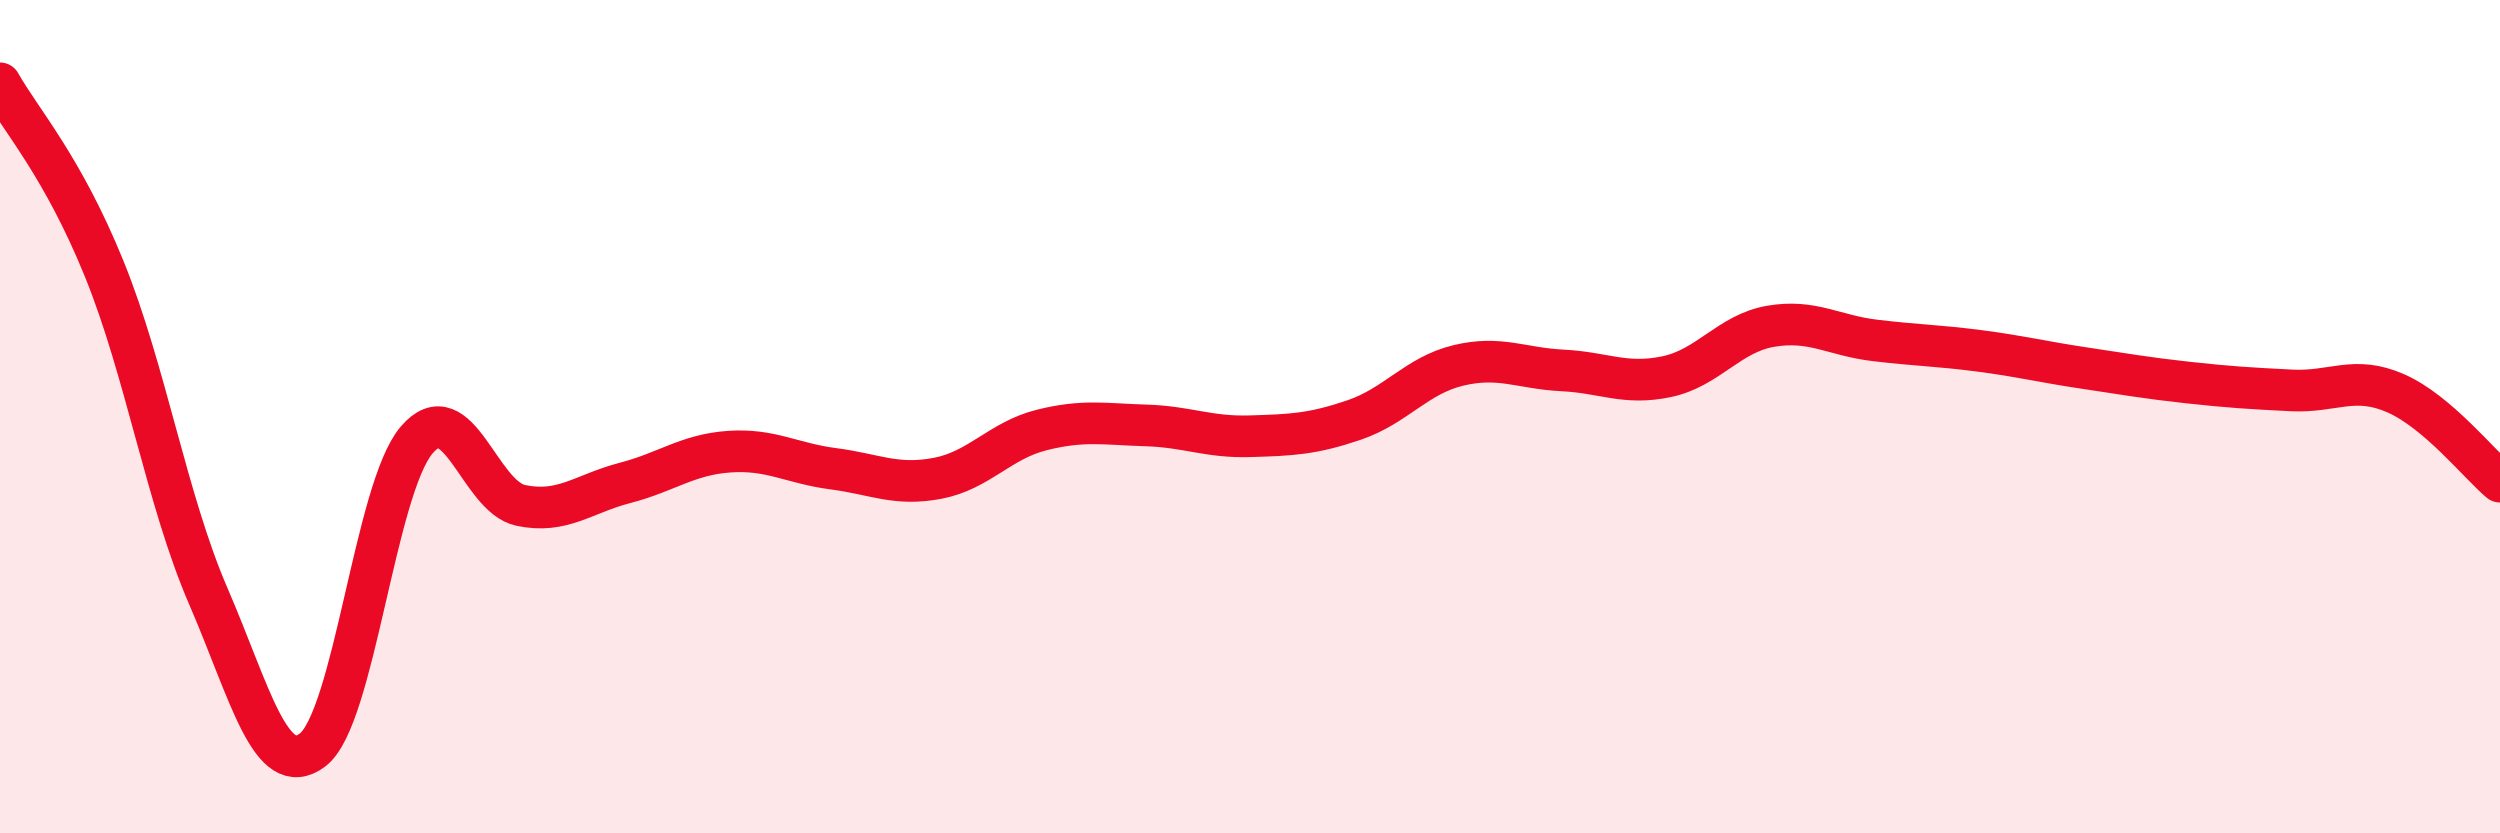 
    <svg width="60" height="20" viewBox="0 0 60 20" xmlns="http://www.w3.org/2000/svg">
      <path
        d="M 0,2 C 0.5,2.89 1.5,3.99 2.5,6.45 C 3.5,8.91 4,12 5,14.31 C 6,16.62 6.5,18.75 7.5,18 C 8.5,17.25 9,11.73 10,10.56 C 11,9.39 11.5,11.92 12.5,12.13 C 13.5,12.34 14,11.85 15,11.59 C 16,11.33 16.5,10.91 17.5,10.84 C 18.5,10.77 19,11.12 20,11.25 C 21,11.38 21.5,11.67 22.5,11.48 C 23.5,11.29 24,10.57 25,10.32 C 26,10.07 26.5,10.18 27.5,10.21 C 28.5,10.24 29,10.5 30,10.47 C 31,10.44 31.5,10.42 32.5,10.08 C 33.5,9.74 34,9.01 35,8.77 C 36,8.53 36.5,8.84 37.5,8.89 C 38.5,8.94 39,9.25 40,9.04 C 41,8.83 41.5,8 42.5,7.83 C 43.5,7.66 44,8.05 45,8.17 C 46,8.29 46.5,8.29 47.5,8.42 C 48.5,8.55 49,8.68 50,8.83 C 51,8.98 51.5,9.07 52.5,9.18 C 53.5,9.29 54,9.32 55,9.37 C 56,9.42 56.5,9 57.5,9.44 C 58.5,9.88 59.5,11.14 60,11.56L60 20L0 20Z"
        fill="#EB0A25"
        opacity="0.1"
        stroke-linecap="round"
        stroke-linejoin="round"
      />
      <path
        d="M 0,2 C 0.5,2.89 1.5,3.99 2.5,6.45 C 3.5,8.91 4,12 5,14.31 C 6,16.62 6.5,18.75 7.5,18 C 8.5,17.25 9,11.73 10,10.56 C 11,9.39 11.5,11.92 12.5,12.13 C 13.5,12.34 14,11.85 15,11.59 C 16,11.33 16.5,10.91 17.5,10.84 C 18.5,10.77 19,11.12 20,11.25 C 21,11.38 21.5,11.67 22.5,11.48 C 23.5,11.29 24,10.57 25,10.32 C 26,10.07 26.5,10.18 27.5,10.21 C 28.5,10.24 29,10.5 30,10.47 C 31,10.44 31.5,10.42 32.5,10.08 C 33.5,9.74 34,9.01 35,8.77 C 36,8.53 36.5,8.84 37.5,8.89 C 38.5,8.94 39,9.25 40,9.04 C 41,8.83 41.5,8 42.5,7.83 C 43.5,7.66 44,8.05 45,8.17 C 46,8.29 46.5,8.29 47.5,8.42 C 48.5,8.55 49,8.68 50,8.83 C 51,8.98 51.5,9.07 52.5,9.18 C 53.5,9.29 54,9.32 55,9.37 C 56,9.42 56.5,9 57.5,9.44 C 58.5,9.88 59.5,11.14 60,11.56"
        stroke="#EB0A25"
        stroke-width="1"
        fill="none"
        stroke-linecap="round"
        stroke-linejoin="round"
      />
    </svg>
  